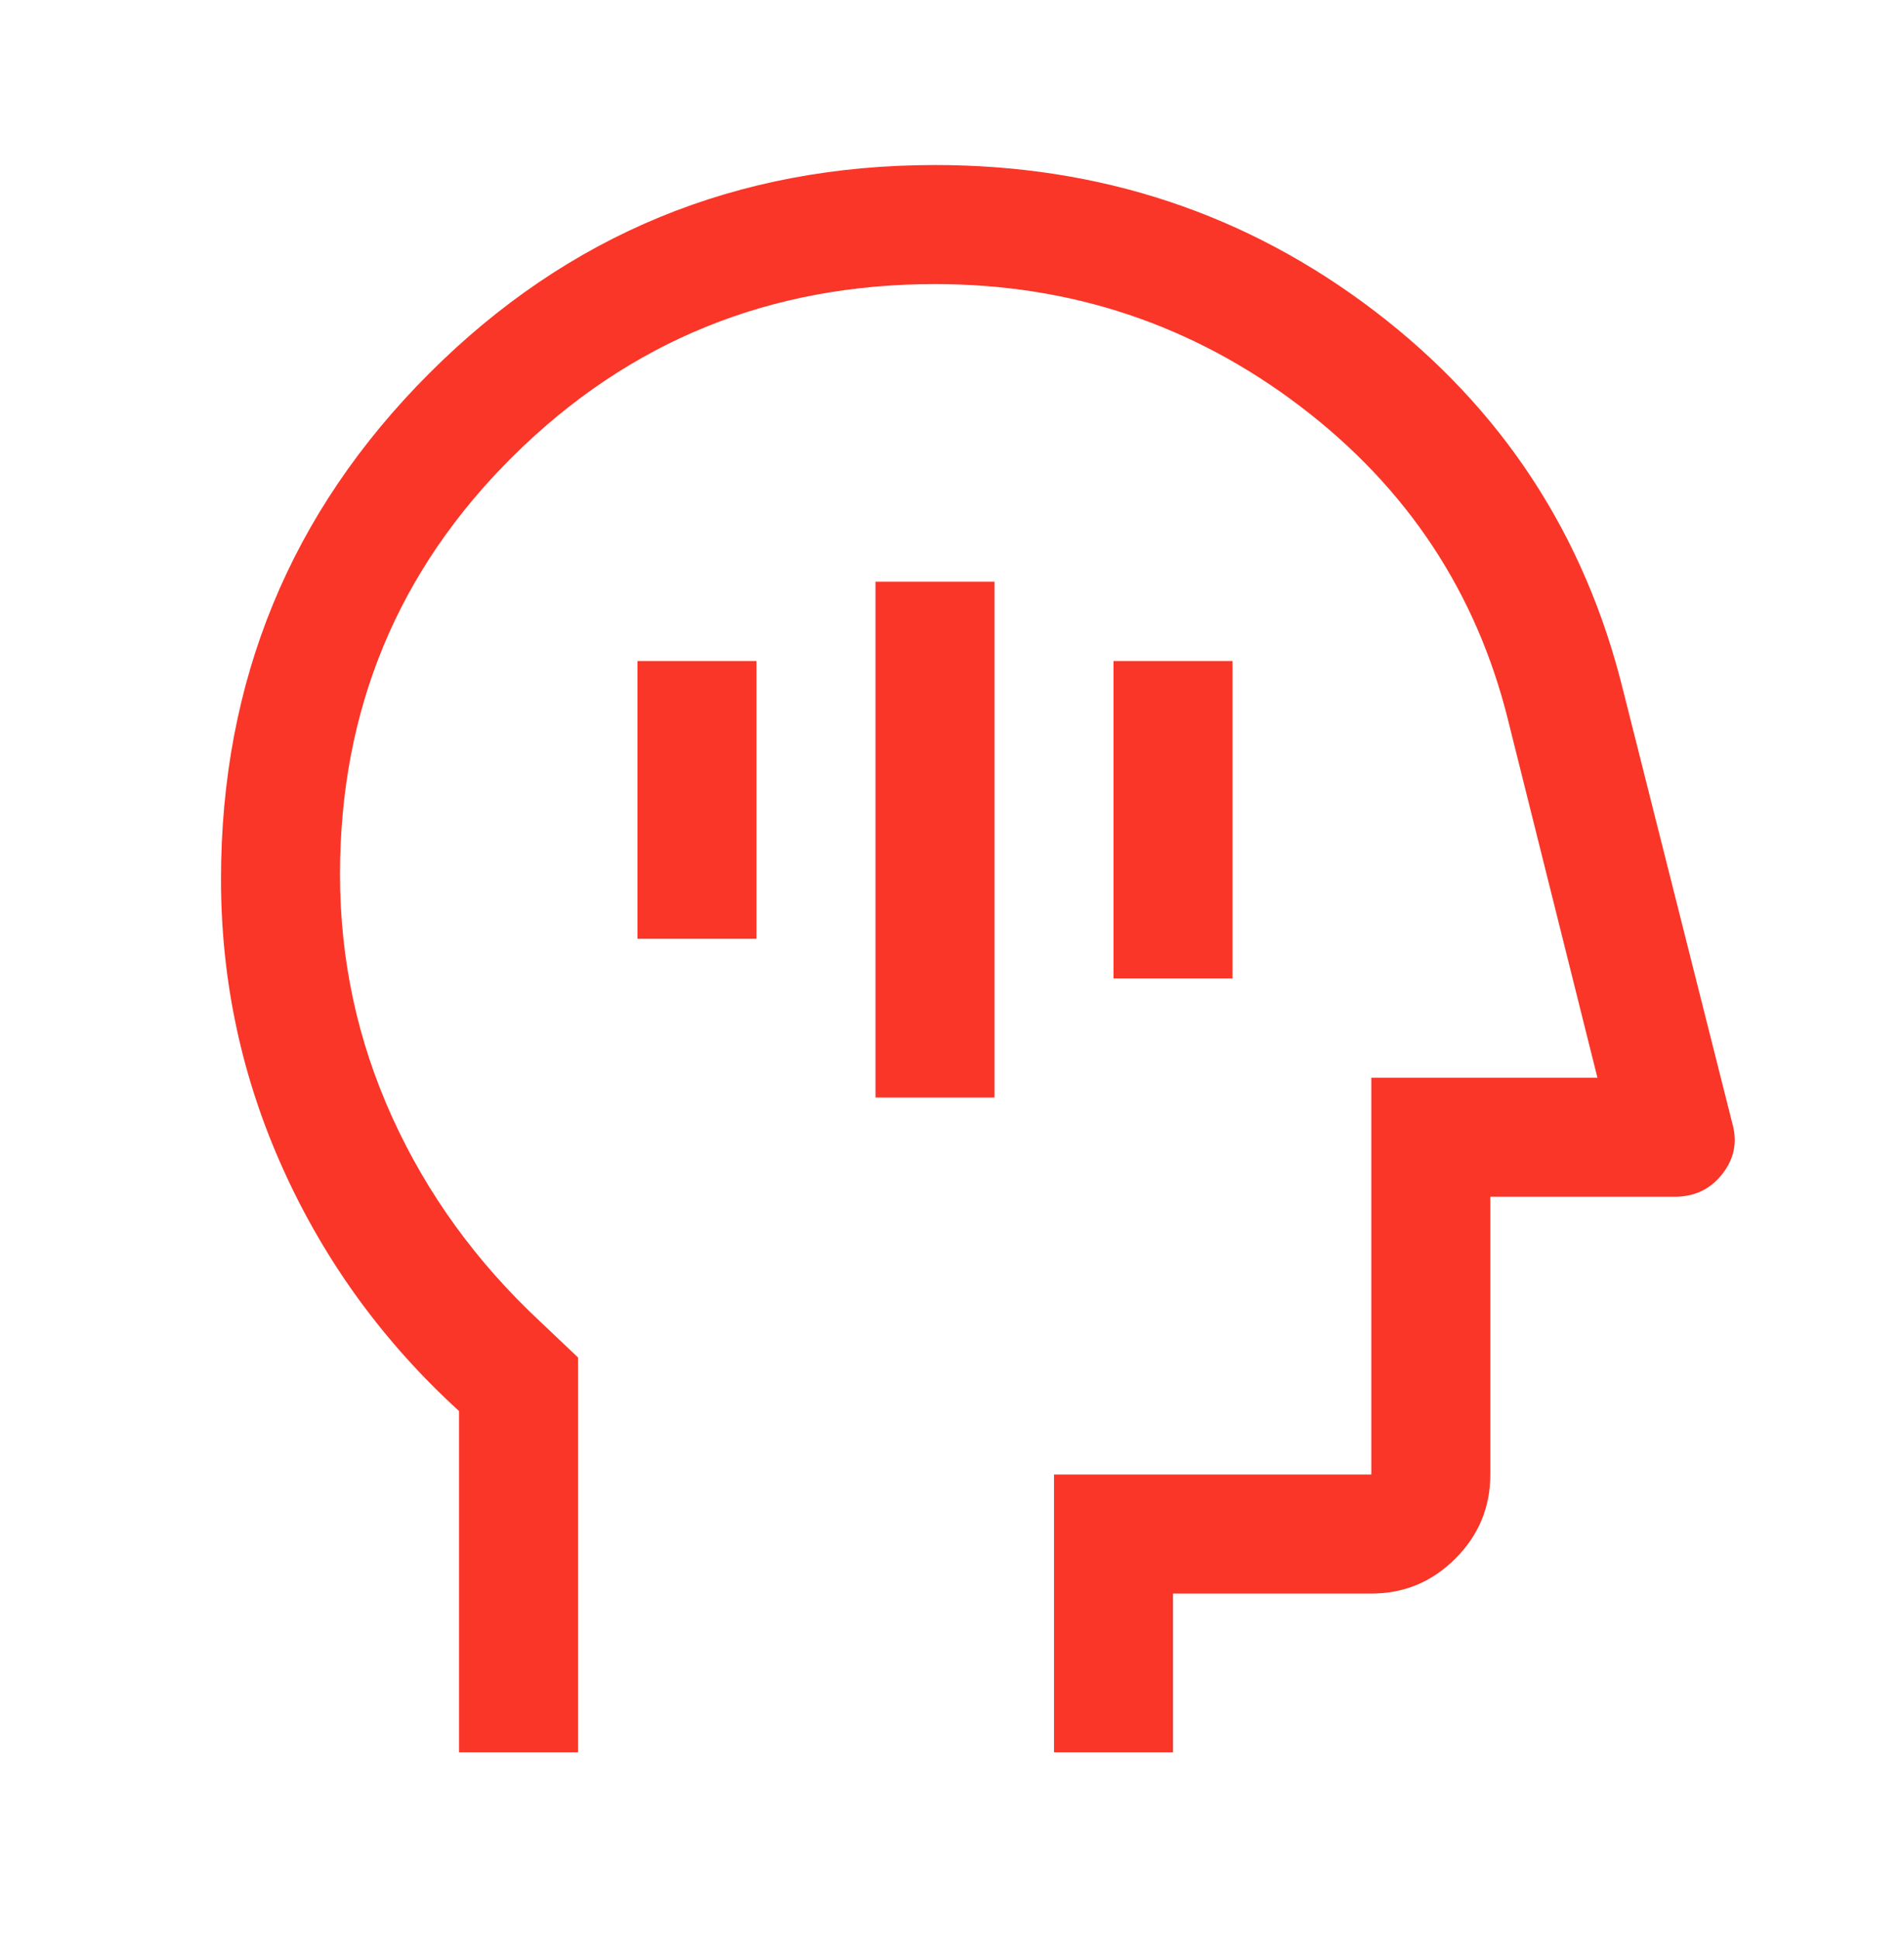 <svg width="56" height="57" viewBox="0 0 56 57" fill="none" xmlns="http://www.w3.org/2000/svg">
<mask id="mask0_2200_26905" style="mask-type:alpha" maskUnits="userSpaceOnUse" x="0" y="0" width="56" height="57">
<rect y="0.185" width="56" height="56" fill="#D9D9D9"/>
</mask>
<g mask="url(#mask0_2200_26905)">
<path d="M25.75 32.268H29.25V17.102H25.75V32.268ZM32.75 28.768H36.25V19.435H32.75V28.768ZM18.75 27.602H22.25V19.435H18.75V27.602ZM13.5 51.518V41.485C11.283 39.463 9.562 37.1 8.338 34.398C7.112 31.695 6.5 28.846 6.5 25.852C6.5 20.018 8.542 15.06 12.625 10.977C16.708 6.893 21.667 4.852 27.5 4.852C32.361 4.852 36.668 6.281 40.421 9.139C44.174 11.998 46.614 15.721 47.742 20.31L50.95 33.027C51.106 33.571 51.008 34.067 50.658 34.514C50.308 34.961 49.842 35.185 49.258 35.185H43.833V43.352C43.833 44.314 43.491 45.138 42.806 45.823C42.12 46.509 41.296 46.852 40.333 46.852H34.5V51.518H31V43.352H40.333V31.685H46.983L44.358 21.185C43.425 17.413 41.383 14.331 38.233 11.939C35.083 9.548 31.506 8.352 27.5 8.352C22.639 8.352 18.507 10.034 15.104 13.398C11.701 16.761 10 20.865 10 25.708C10 28.213 10.512 30.593 11.535 32.848C12.559 35.102 14.011 37.106 15.892 38.86L17 39.91V51.518H13.5Z" fill="#F93628"/>
</g>
</svg>
